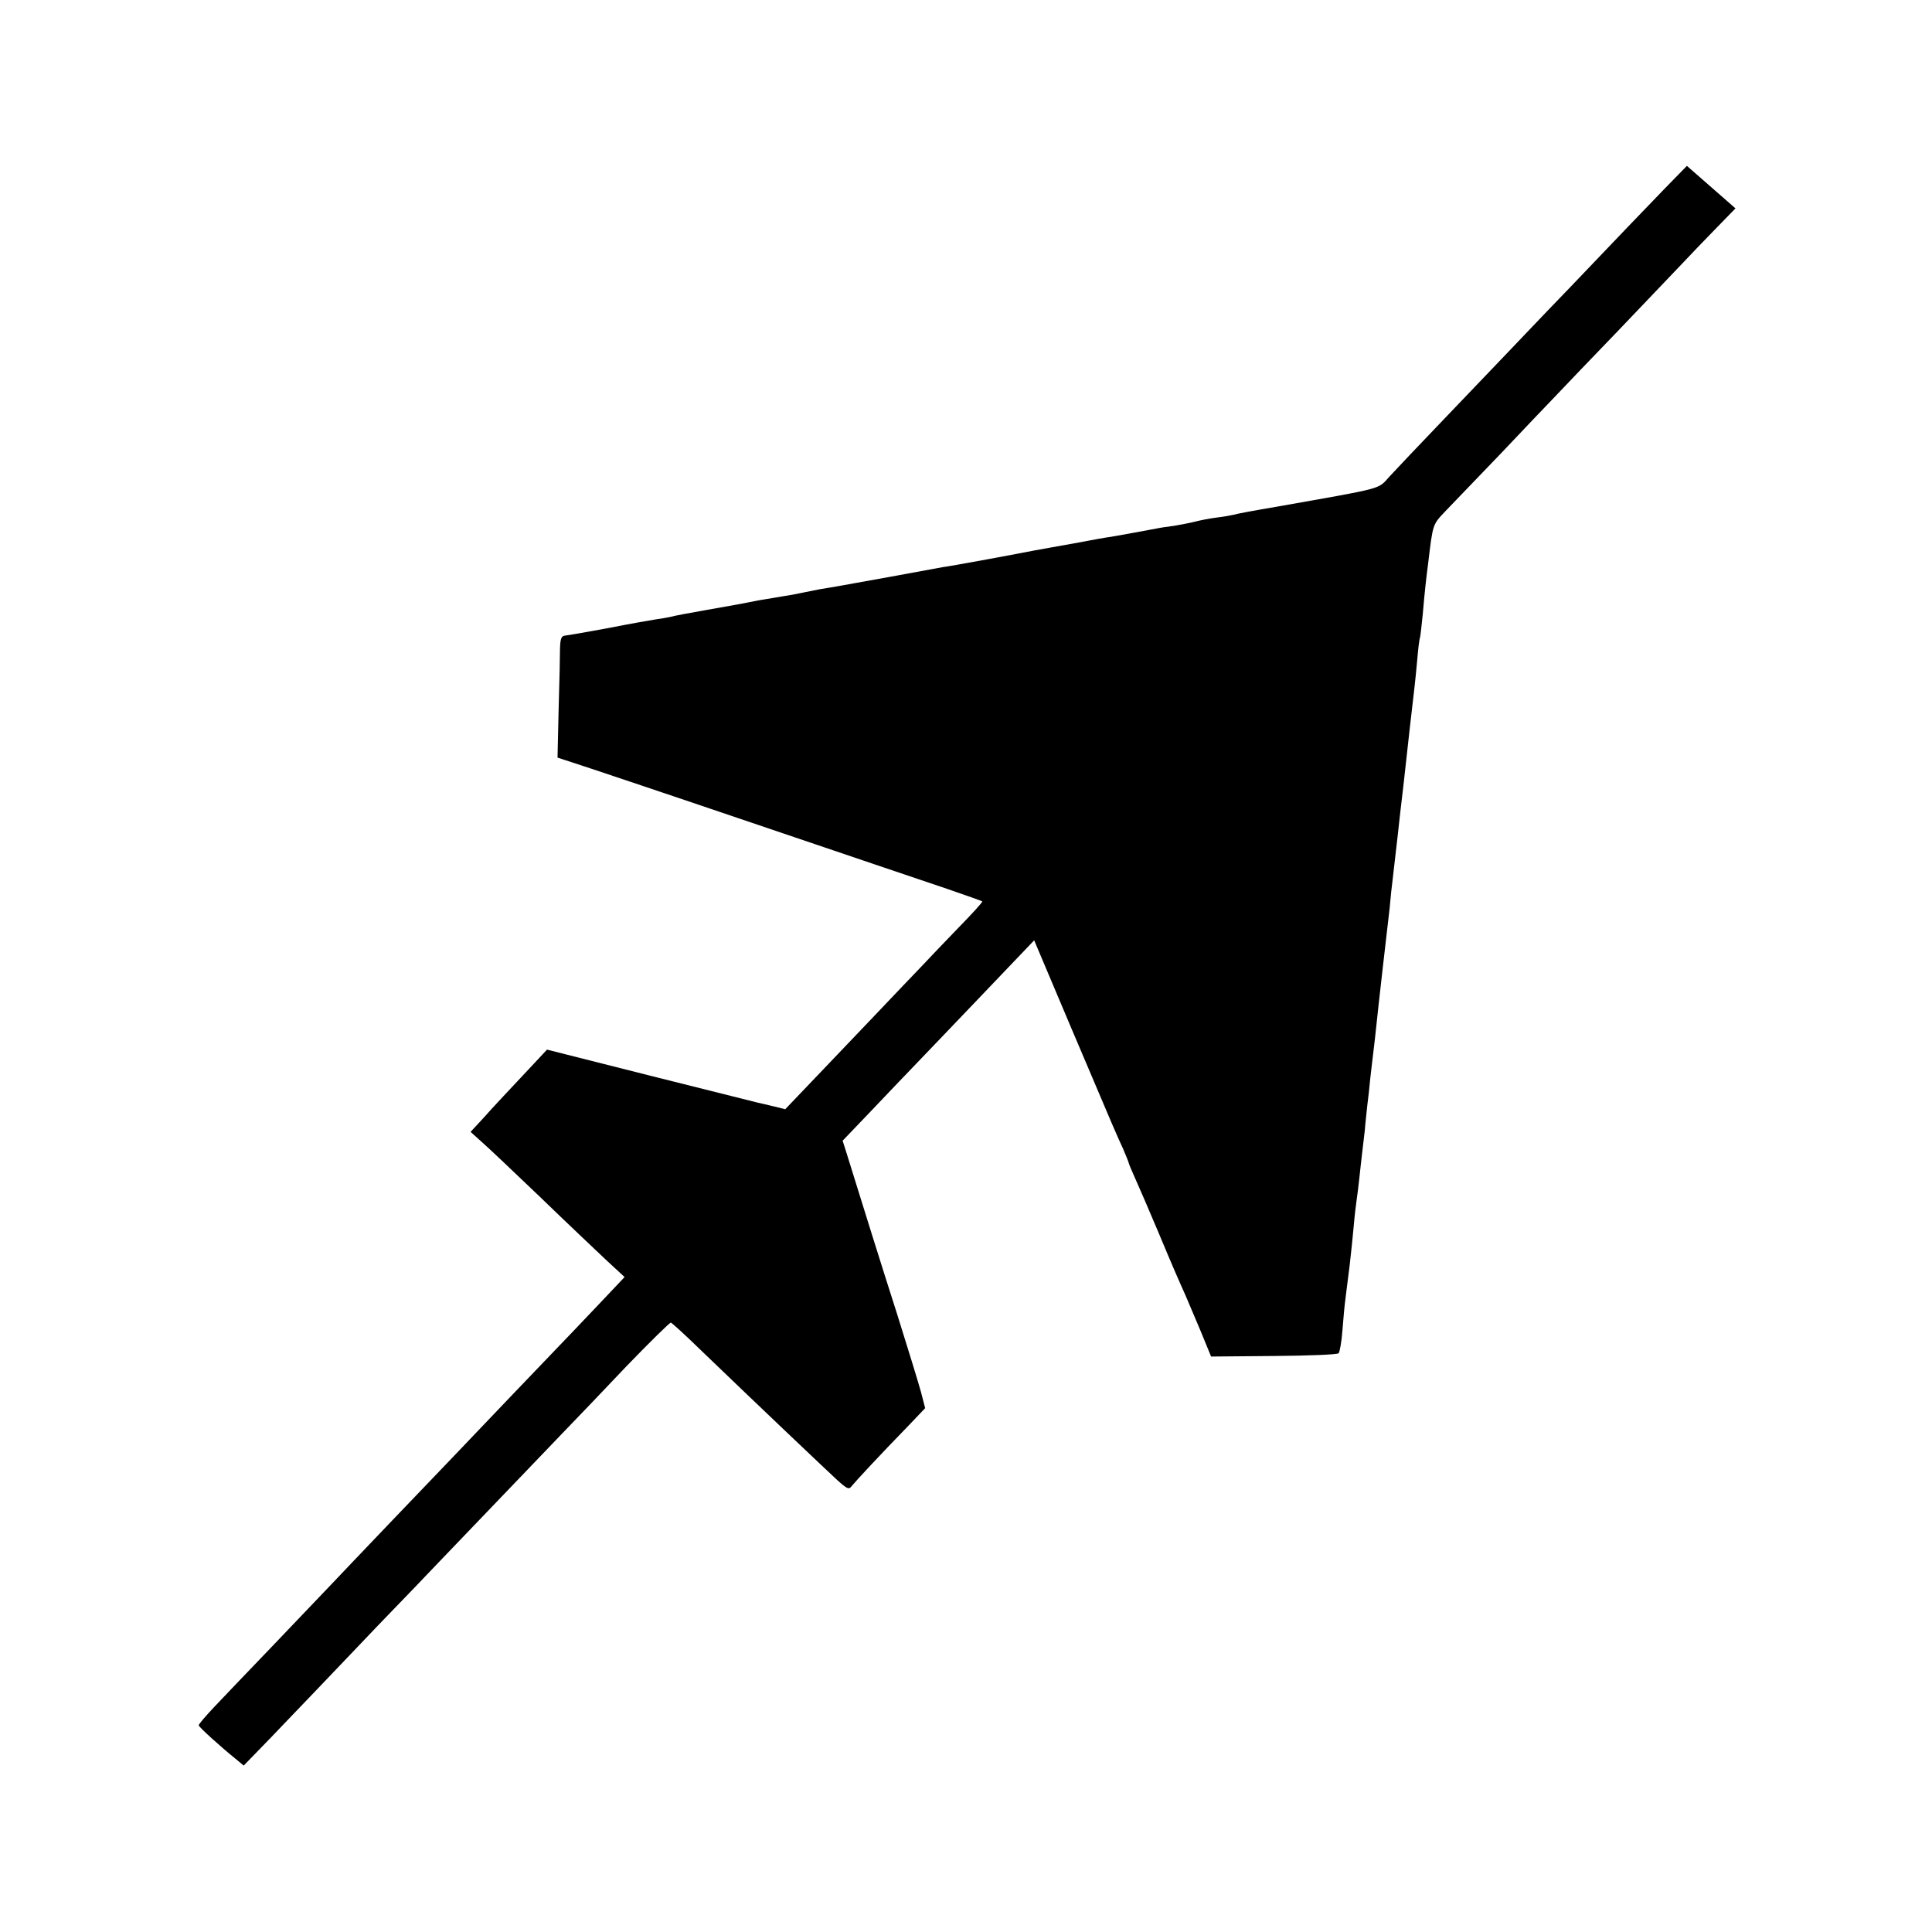 <?xml version="1.0" standalone="no"?>
<!DOCTYPE svg PUBLIC "-//W3C//DTD SVG 20010904//EN"
 "http://www.w3.org/TR/2001/REC-SVG-20010904/DTD/svg10.dtd">
<svg version="1.0" xmlns="http://www.w3.org/2000/svg"
 width="700pt" height="700pt" viewBox="0 0 700 700"
 preserveAspectRatio="xMidYMid meet">
<g transform="translate(0,700) scale(0.1,-0.1)"
fill="#000000" stroke="none">
<path d="M6027 6312 c-46 -48 -104 -108 -128 -133 -24 -25 -121 -127 -215
-225 -95 -98 -195 -204 -224 -234 -29 -30 -128 -134 -220 -230 -92 -96 -185
-194 -206 -217 -43 -47 -13 -39 -409 -109 -77 -13 -147 -26 -155 -29 -8 -2
-35 -7 -60 -10 -25 -3 -61 -10 -80 -15 -19 -5 -53 -11 -75 -15 -23 -3 -52 -7
-65 -10 -58 -11 -146 -27 -165 -30 -11 -1 -72 -12 -135 -24 -63 -11 -128 -23
-145 -26 -16 -3 -93 -18 -170 -32 -77 -14 -149 -27 -160 -28 -11 -2 -94 -17
-185 -34 -91 -16 -181 -33 -200 -36 -19 -3 -46 -8 -60 -10 -14 -3 -36 -7 -50
-10 -14 -3 -36 -7 -50 -10 -14 -2 -41 -7 -60 -10 -19 -3 -46 -8 -60 -10 -60
-12 -81 -16 -190 -35 -63 -11 -122 -22 -130 -25 -8 -2 -32 -6 -53 -9 -20 -3
-99 -17 -175 -32 -75 -14 -145 -26 -155 -27 -13 -1 -17 -11 -18 -47 0 -25 -2
-124 -5 -220 l-4 -175 52 -17 c29 -9 319 -106 643 -216 325 -110 646 -219 715
-242 69 -24 127 -44 129 -46 2 -2 -37 -45 -87 -96 -49 -51 -107 -111 -128
-134 -22 -23 -114 -119 -205 -215 -92 -96 -195 -204 -230 -241 l-64 -67 -40
10 c-22 5 -49 12 -60 14 -11 3 -187 47 -391 98 l-372 94 -88 -94 c-49 -52
-100 -107 -113 -121 -13 -15 -36 -40 -50 -55 l-26 -28 41 -37 c23 -20 119
-111 214 -202 94 -91 201 -192 237 -226 l66 -61 -69 -73 c-38 -40 -89 -94
-114 -120 -63 -65 -378 -395 -435 -455 -26 -27 -127 -133 -225 -235 -97 -102
-197 -206 -221 -232 -24 -25 -118 -124 -209 -219 -91 -95 -189 -197 -217 -227
-29 -31 -53 -59 -53 -63 0 -6 78 -77 139 -126 l24 -20 98 101 c53 56 125 130
159 166 34 36 137 143 228 239 92 95 192 199 222 231 47 49 208 217 464 484
32 33 129 134 214 224 86 89 159 161 163 160 4 -2 50 -43 101 -93 216 -208
466 -445 503 -479 36 -32 41 -34 52 -19 13 16 97 107 206 219 l59 62 -15 58
c-9 33 -48 160 -87 284 -61 190 -128 406 -184 586 l-13 41 90 94 c49 52 167
175 262 274 95 99 210 220 257 269 l85 89 137 -324 c165 -389 158 -372 185
-431 11 -26 21 -50 21 -53 0 -2 11 -28 24 -57 13 -29 50 -114 81 -188 56 -134
75 -177 101 -235 7 -16 31 -73 53 -125 l39 -95 227 2 c125 1 231 5 235 10 4 4
11 42 14 84 3 42 8 93 11 115 3 21 9 75 15 119 5 44 12 109 15 145 3 36 8 76
10 90 2 14 7 50 10 80 3 30 8 71 10 90 2 19 7 58 10 85 2 28 7 68 9 90 3 22 8
67 11 100 4 33 8 71 10 85 3 22 8 68 20 180 4 38 25 221 29 255 2 17 7 59 11
95 3 36 8 83 11 105 9 79 13 111 19 165 3 30 8 71 10 90 2 19 7 58 10 85 12
113 36 322 40 355 2 19 7 64 10 100 3 36 7 72 10 80 2 8 6 47 10 85 3 39 8 86
10 105 2 19 6 53 9 75 18 150 16 143 64 194 26 27 115 120 199 207 83 88 173
182 199 209 26 28 130 136 230 240 100 105 203 213 229 240 26 28 80 84 120
125 l73 75 -88 77 -88 77 -85 -87z"/>
</g>
</svg>
